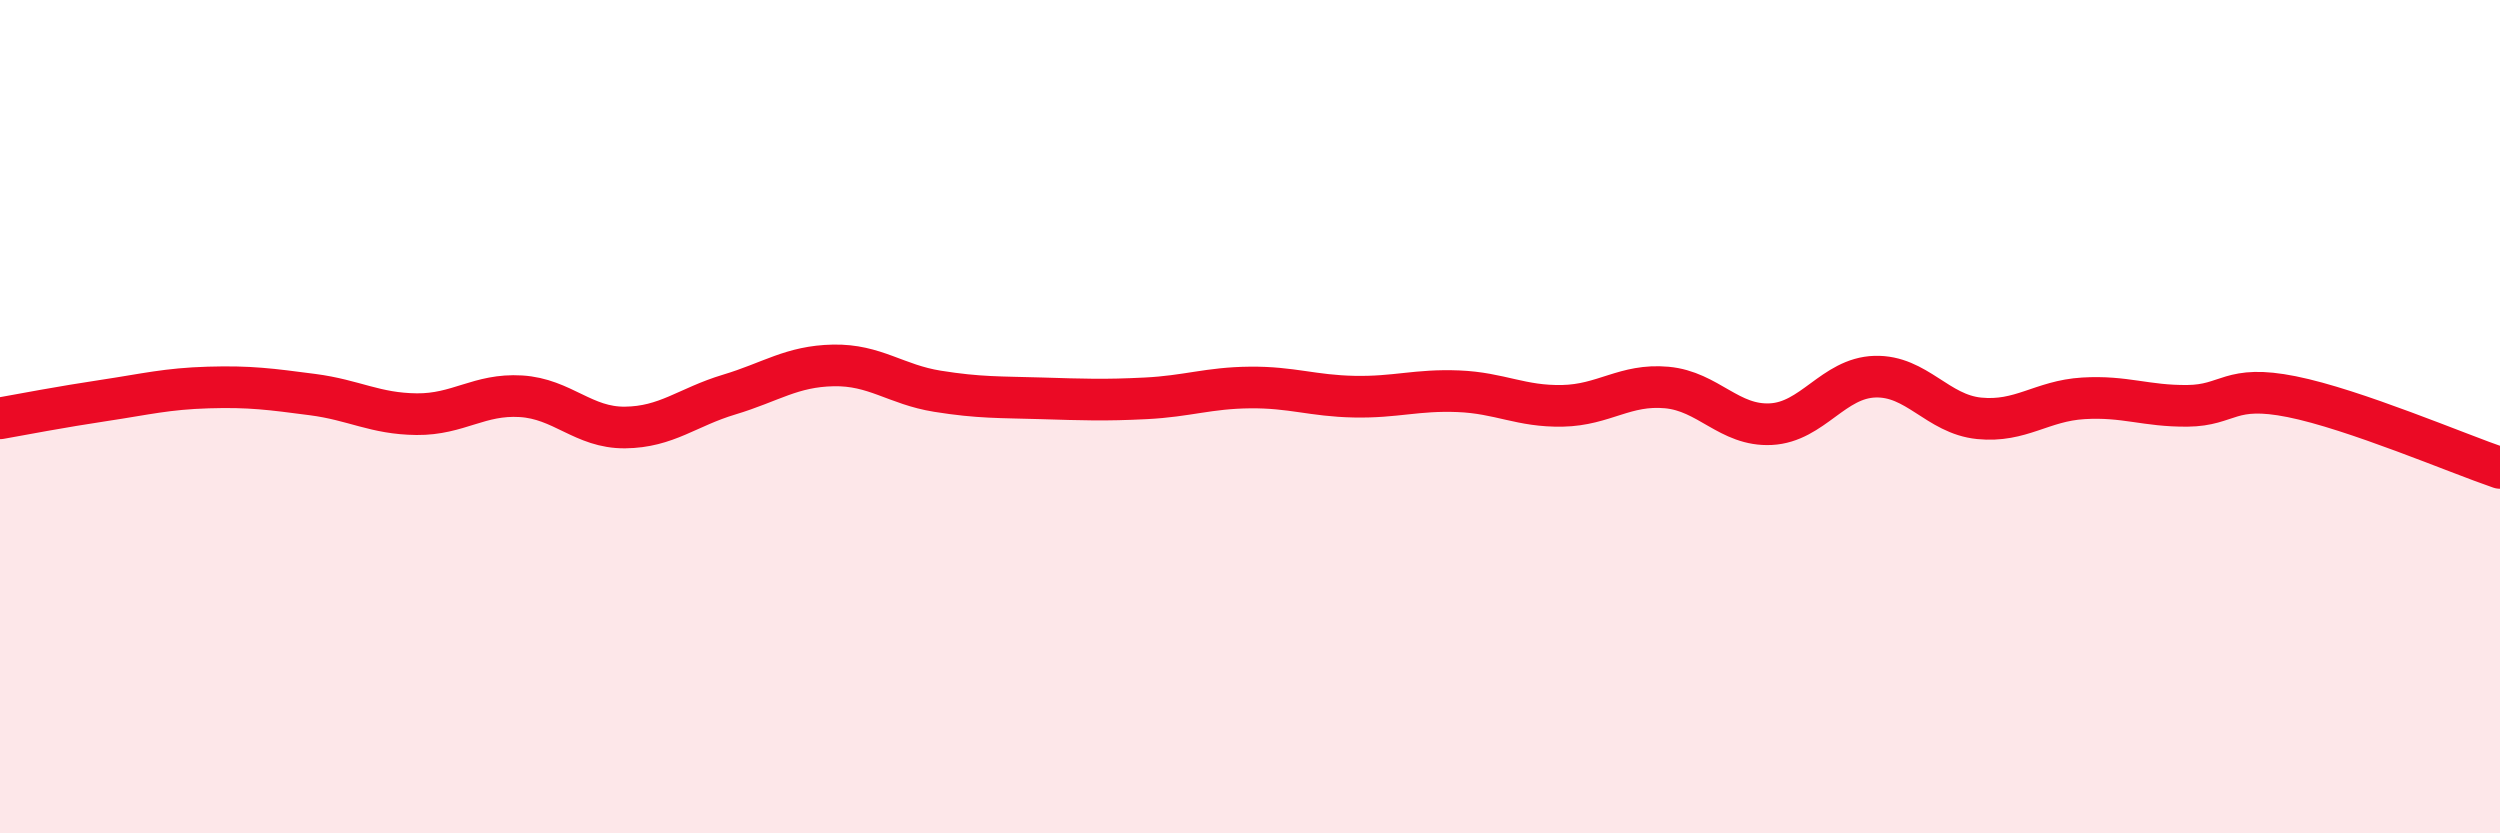 
    <svg width="60" height="20" viewBox="0 0 60 20" xmlns="http://www.w3.org/2000/svg">
      <path
        d="M 0,10.04 C 0.5,9.95 1.5,9.76 2.5,9.61 C 3.5,9.46 4,9.33 5,9.3 C 6,9.27 6.5,9.34 7.5,9.47 C 8.5,9.6 9,9.93 10,9.94 C 11,9.95 11.5,9.45 12.5,9.51 C 13.5,9.57 14,10.27 15,10.26 C 16,10.25 16.5,9.77 17.5,9.47 C 18.5,9.17 19,8.79 20,8.77 C 21,8.75 21.5,9.23 22.5,9.39 C 23.5,9.55 24,9.53 25,9.56 C 26,9.59 26.5,9.61 27.5,9.56 C 28.5,9.51 29,9.31 30,9.3 C 31,9.29 31.5,9.5 32.5,9.52 C 33.5,9.54 34,9.35 35,9.39 C 36,9.43 36.5,9.76 37.5,9.74 C 38.5,9.72 39,9.21 40,9.3 C 41,9.39 41.5,10.23 42.5,10.18 C 43.5,10.13 44,9.07 45,9.04 C 46,9.01 46.5,9.94 47.5,10.04 C 48.5,10.14 49,9.62 50,9.56 C 51,9.5 51.5,9.75 52.5,9.74 C 53.5,9.73 53.5,9.22 55,9.52 C 56.5,9.82 59,10.89 60,11.23L60 20L0 20Z"
        fill="#EB0A25"
        opacity="0.1"
        stroke-linecap="round"
        stroke-linejoin="round"
      />
      <path
        d="M 0,10.04 C 0.5,9.95 1.5,9.76 2.5,9.61 C 3.5,9.46 4,9.33 5,9.3 C 6,9.27 6.5,9.34 7.5,9.47 C 8.5,9.6 9,9.93 10,9.94 C 11,9.95 11.5,9.45 12.5,9.51 C 13.5,9.57 14,10.27 15,10.26 C 16,10.25 16.5,9.77 17.5,9.47 C 18.5,9.17 19,8.79 20,8.77 C 21,8.75 21.5,9.23 22.5,9.39 C 23.5,9.55 24,9.53 25,9.56 C 26,9.59 26.5,9.61 27.5,9.56 C 28.5,9.51 29,9.31 30,9.3 C 31,9.29 31.5,9.5 32.5,9.52 C 33.5,9.54 34,9.35 35,9.39 C 36,9.43 36.5,9.76 37.5,9.74 C 38.5,9.72 39,9.21 40,9.3 C 41,9.39 41.5,10.23 42.5,10.18 C 43.5,10.13 44,9.07 45,9.04 C 46,9.01 46.5,9.94 47.5,10.04 C 48.5,10.14 49,9.62 50,9.56 C 51,9.5 51.5,9.75 52.5,9.74 C 53.5,9.73 53.5,9.22 55,9.52 C 56.5,9.82 59,10.89 60,11.23"
        stroke="#EB0A25"
        stroke-width="1"
        fill="none"
        stroke-linecap="round"
        stroke-linejoin="round"
      />
    </svg>
  